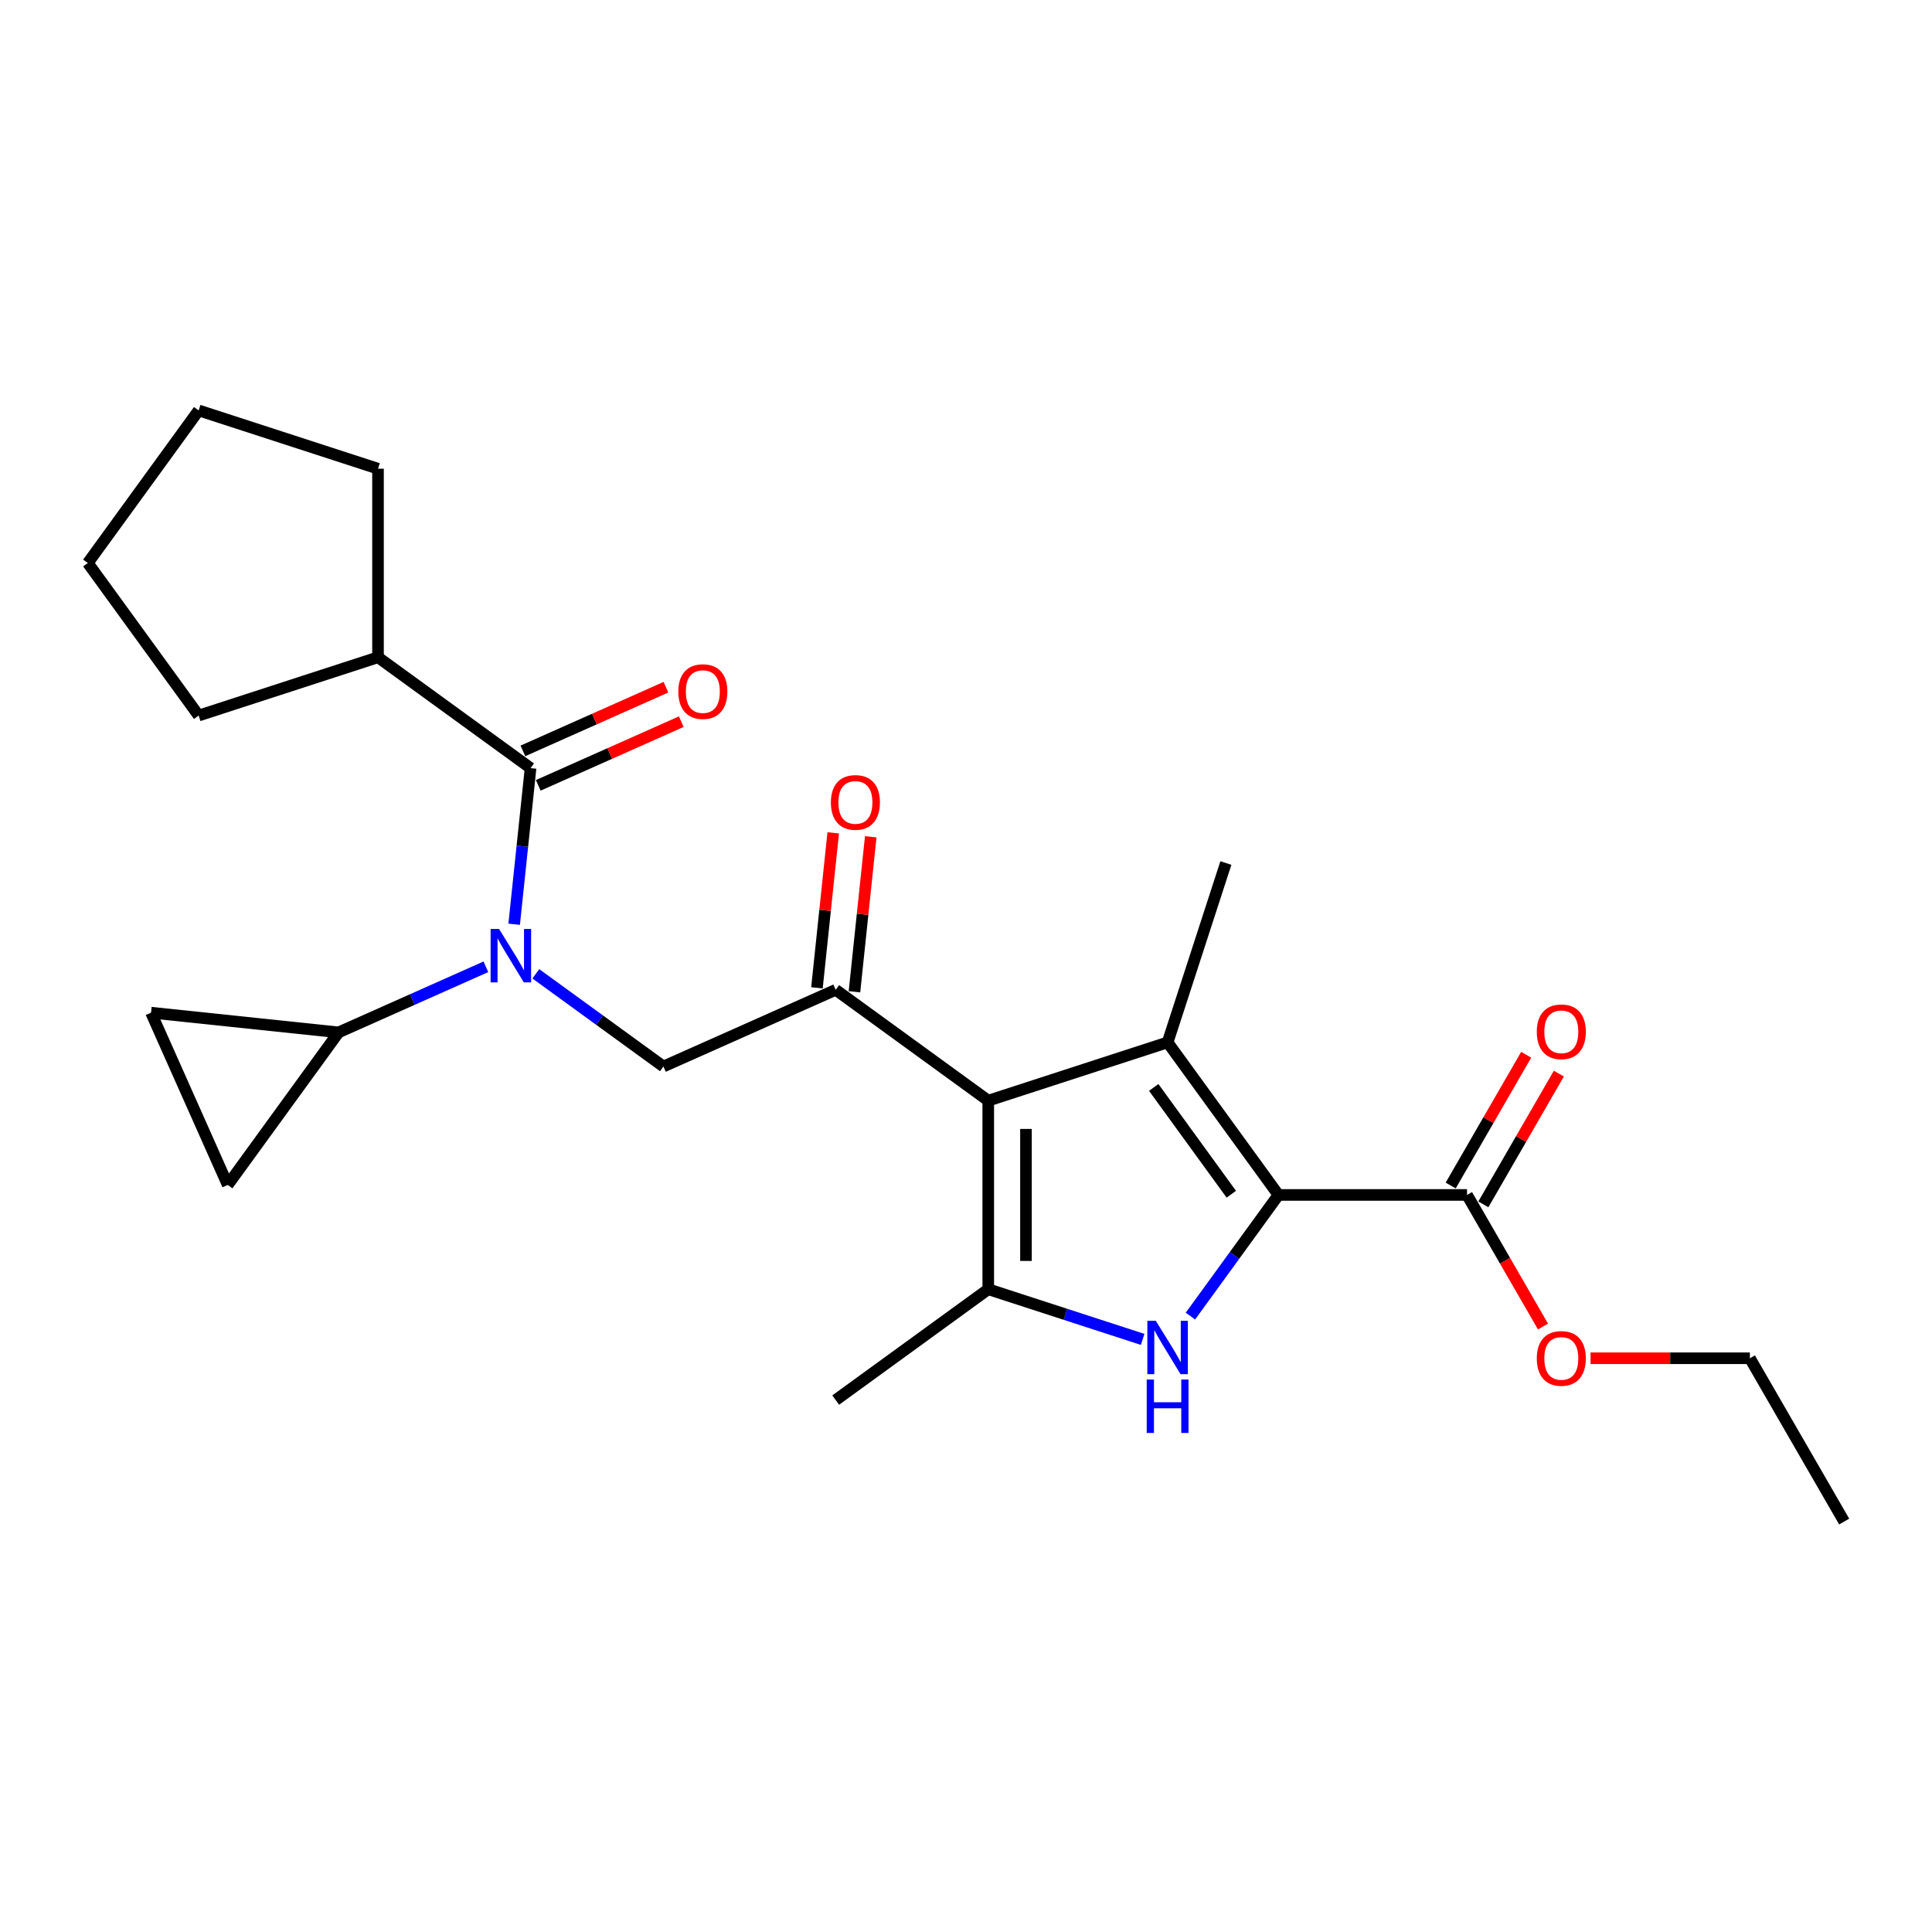 <?xml version='1.0' encoding='iso-8859-1'?>
<svg version='1.1' baseProfile='full'
              xmlns='http://www.w3.org/2000/svg'
                      xmlns:rdkit='http://www.rdkit.org/xml'
                      xmlns:xlink='http://www.w3.org/1999/xlink'
                  xml:space='preserve'
width='1000px' height='1000px' viewBox='0 0 1000 1000'>
<!-- END OF HEADER -->
<rect style='opacity:1.0;fill:#FFFFFF;stroke:none' width='1000' height='1000' x='0' y='0'> </rect>
<path class='bond-1' d='M 511.521,569.697 L 604.351,539.535' style='fill:none;fill-rule:evenodd;stroke:#000000;stroke-width:6px;stroke-linecap:butt;stroke-linejoin:miter;stroke-opacity:1' />
<path class='bond-3' d='M 511.521,569.697 L 511.521,667.304' style='fill:none;fill-rule:evenodd;stroke:#000000;stroke-width:6px;stroke-linecap:butt;stroke-linejoin:miter;stroke-opacity:1' />
<path class='bond-3' d='M 531.042,584.338 L 531.042,652.663' style='fill:none;fill-rule:evenodd;stroke:#000000;stroke-width:6px;stroke-linecap:butt;stroke-linejoin:miter;stroke-opacity:1' />
<path class='bond-5' d='M 511.521,569.697 L 432.555,512.325' style='fill:none;fill-rule:evenodd;stroke:#000000;stroke-width:6px;stroke-linecap:butt;stroke-linejoin:miter;stroke-opacity:1' />
<path class='bond-0' d='M 661.723,618.501 L 604.351,539.535' style='fill:none;fill-rule:evenodd;stroke:#000000;stroke-width:6px;stroke-linecap:butt;stroke-linejoin:miter;stroke-opacity:1' />
<path class='bond-0' d='M 637.324,618.13 L 597.164,562.854' style='fill:none;fill-rule:evenodd;stroke:#000000;stroke-width:6px;stroke-linecap:butt;stroke-linejoin:miter;stroke-opacity:1' />
<path class='bond-9' d='M 661.723,618.501 L 759.331,618.501' style='fill:none;fill-rule:evenodd;stroke:#000000;stroke-width:6px;stroke-linecap:butt;stroke-linejoin:miter;stroke-opacity:1' />
<path class='bond-25' d='M 661.723,618.501 L 638.945,649.853' style='fill:none;fill-rule:evenodd;stroke:#000000;stroke-width:6px;stroke-linecap:butt;stroke-linejoin:miter;stroke-opacity:1' />
<path class='bond-25' d='M 638.945,649.853 L 616.166,681.205' style='fill:none;fill-rule:evenodd;stroke:#0000FF;stroke-width:6px;stroke-linecap:butt;stroke-linejoin:miter;stroke-opacity:1' />
<path class='bond-16' d='M 604.351,539.535 L 634.513,446.704' style='fill:none;fill-rule:evenodd;stroke:#000000;stroke-width:6px;stroke-linecap:butt;stroke-linejoin:miter;stroke-opacity:1' />
<path class='bond-2' d='M 591.428,693.268 L 551.474,680.286' style='fill:none;fill-rule:evenodd;stroke:#0000FF;stroke-width:6px;stroke-linecap:butt;stroke-linejoin:miter;stroke-opacity:1' />
<path class='bond-2' d='M 551.474,680.286 L 511.521,667.304' style='fill:none;fill-rule:evenodd;stroke:#000000;stroke-width:6px;stroke-linecap:butt;stroke-linejoin:miter;stroke-opacity:1' />
<path class='bond-18' d='M 511.521,667.304 L 432.555,724.676' style='fill:none;fill-rule:evenodd;stroke:#000000;stroke-width:6px;stroke-linecap:butt;stroke-linejoin:miter;stroke-opacity:1' />
<path class='bond-4' d='M 277.343,504.042 L 310.365,528.034' style='fill:none;fill-rule:evenodd;stroke:#0000FF;stroke-width:6px;stroke-linecap:butt;stroke-linejoin:miter;stroke-opacity:1' />
<path class='bond-4' d='M 310.365,528.034 L 343.386,552.025' style='fill:none;fill-rule:evenodd;stroke:#000000;stroke-width:6px;stroke-linecap:butt;stroke-linejoin:miter;stroke-opacity:1' />
<path class='bond-6' d='M 266.129,478.392 L 270.376,437.986' style='fill:none;fill-rule:evenodd;stroke:#0000FF;stroke-width:6px;stroke-linecap:butt;stroke-linejoin:miter;stroke-opacity:1' />
<path class='bond-6' d='M 270.376,437.986 L 274.623,397.58' style='fill:none;fill-rule:evenodd;stroke:#000000;stroke-width:6px;stroke-linecap:butt;stroke-linejoin:miter;stroke-opacity:1' />
<path class='bond-8' d='M 251.497,500.407 L 213.374,517.38' style='fill:none;fill-rule:evenodd;stroke:#0000FF;stroke-width:6px;stroke-linecap:butt;stroke-linejoin:miter;stroke-opacity:1' />
<path class='bond-8' d='M 213.374,517.38 L 175.251,534.354' style='fill:none;fill-rule:evenodd;stroke:#000000;stroke-width:6px;stroke-linecap:butt;stroke-linejoin:miter;stroke-opacity:1' />
<path class='bond-7' d='M 432.555,512.325 L 343.386,552.025' style='fill:none;fill-rule:evenodd;stroke:#000000;stroke-width:6px;stroke-linecap:butt;stroke-linejoin:miter;stroke-opacity:1' />
<path class='bond-13' d='M 442.262,513.345 L 446.478,473.232' style='fill:none;fill-rule:evenodd;stroke:#000000;stroke-width:6px;stroke-linecap:butt;stroke-linejoin:miter;stroke-opacity:1' />
<path class='bond-13' d='M 446.478,473.232 L 450.694,433.119' style='fill:none;fill-rule:evenodd;stroke:#FF0000;stroke-width:6px;stroke-linecap:butt;stroke-linejoin:miter;stroke-opacity:1' />
<path class='bond-13' d='M 422.848,511.304 L 427.064,471.192' style='fill:none;fill-rule:evenodd;stroke:#000000;stroke-width:6px;stroke-linecap:butt;stroke-linejoin:miter;stroke-opacity:1' />
<path class='bond-13' d='M 427.064,471.192 L 431.28,431.079' style='fill:none;fill-rule:evenodd;stroke:#FF0000;stroke-width:6px;stroke-linecap:butt;stroke-linejoin:miter;stroke-opacity:1' />
<path class='bond-12' d='M 278.593,406.497 L 315.613,390.015' style='fill:none;fill-rule:evenodd;stroke:#000000;stroke-width:6px;stroke-linecap:butt;stroke-linejoin:miter;stroke-opacity:1' />
<path class='bond-12' d='M 315.613,390.015 L 352.633,373.533' style='fill:none;fill-rule:evenodd;stroke:#FF0000;stroke-width:6px;stroke-linecap:butt;stroke-linejoin:miter;stroke-opacity:1' />
<path class='bond-12' d='M 270.653,388.663 L 307.673,372.181' style='fill:none;fill-rule:evenodd;stroke:#000000;stroke-width:6px;stroke-linecap:butt;stroke-linejoin:miter;stroke-opacity:1' />
<path class='bond-12' d='M 307.673,372.181 L 344.692,355.699' style='fill:none;fill-rule:evenodd;stroke:#FF0000;stroke-width:6px;stroke-linecap:butt;stroke-linejoin:miter;stroke-opacity:1' />
<path class='bond-14' d='M 274.623,397.58 L 195.657,340.208' style='fill:none;fill-rule:evenodd;stroke:#000000;stroke-width:6px;stroke-linecap:butt;stroke-linejoin:miter;stroke-opacity:1' />
<path class='bond-10' d='M 175.251,534.354 L 117.879,613.32' style='fill:none;fill-rule:evenodd;stroke:#000000;stroke-width:6px;stroke-linecap:butt;stroke-linejoin:miter;stroke-opacity:1' />
<path class='bond-11' d='M 175.251,534.354 L 78.179,524.151' style='fill:none;fill-rule:evenodd;stroke:#000000;stroke-width:6px;stroke-linecap:butt;stroke-linejoin:miter;stroke-opacity:1' />
<path class='bond-15' d='M 767.784,623.381 L 787.322,589.539' style='fill:none;fill-rule:evenodd;stroke:#000000;stroke-width:6px;stroke-linecap:butt;stroke-linejoin:miter;stroke-opacity:1' />
<path class='bond-15' d='M 787.322,589.539 L 806.861,555.698' style='fill:none;fill-rule:evenodd;stroke:#FF0000;stroke-width:6px;stroke-linecap:butt;stroke-linejoin:miter;stroke-opacity:1' />
<path class='bond-15' d='M 750.878,613.62 L 770.416,579.779' style='fill:none;fill-rule:evenodd;stroke:#000000;stroke-width:6px;stroke-linecap:butt;stroke-linejoin:miter;stroke-opacity:1' />
<path class='bond-15' d='M 770.416,579.779 L 789.955,545.937' style='fill:none;fill-rule:evenodd;stroke:#FF0000;stroke-width:6px;stroke-linecap:butt;stroke-linejoin:miter;stroke-opacity:1' />
<path class='bond-17' d='M 759.331,618.501 L 778.993,652.557' style='fill:none;fill-rule:evenodd;stroke:#000000;stroke-width:6px;stroke-linecap:butt;stroke-linejoin:miter;stroke-opacity:1' />
<path class='bond-17' d='M 778.993,652.557 L 798.656,686.614' style='fill:none;fill-rule:evenodd;stroke:#FF0000;stroke-width:6px;stroke-linecap:butt;stroke-linejoin:miter;stroke-opacity:1' />
<path class='bond-26' d='M 117.879,613.32 L 78.179,524.151' style='fill:none;fill-rule:evenodd;stroke:#000000;stroke-width:6px;stroke-linecap:butt;stroke-linejoin:miter;stroke-opacity:1' />
<path class='bond-19' d='M 195.657,340.208 L 102.827,370.371' style='fill:none;fill-rule:evenodd;stroke:#000000;stroke-width:6px;stroke-linecap:butt;stroke-linejoin:miter;stroke-opacity:1' />
<path class='bond-20' d='M 195.657,340.208 L 195.657,242.601' style='fill:none;fill-rule:evenodd;stroke:#000000;stroke-width:6px;stroke-linecap:butt;stroke-linejoin:miter;stroke-opacity:1' />
<path class='bond-21' d='M 823.264,703.031 L 864.503,703.031' style='fill:none;fill-rule:evenodd;stroke:#FF0000;stroke-width:6px;stroke-linecap:butt;stroke-linejoin:miter;stroke-opacity:1' />
<path class='bond-21' d='M 864.503,703.031 L 905.742,703.031' style='fill:none;fill-rule:evenodd;stroke:#000000;stroke-width:6px;stroke-linecap:butt;stroke-linejoin:miter;stroke-opacity:1' />
<path class='bond-24' d='M 102.827,370.371 L 45.455,291.404' style='fill:none;fill-rule:evenodd;stroke:#000000;stroke-width:6px;stroke-linecap:butt;stroke-linejoin:miter;stroke-opacity:1' />
<path class='bond-23' d='M 195.657,242.601 L 102.827,212.438' style='fill:none;fill-rule:evenodd;stroke:#000000;stroke-width:6px;stroke-linecap:butt;stroke-linejoin:miter;stroke-opacity:1' />
<path class='bond-22' d='M 905.742,703.031 L 954.545,787.562' style='fill:none;fill-rule:evenodd;stroke:#000000;stroke-width:6px;stroke-linecap:butt;stroke-linejoin:miter;stroke-opacity:1' />
<path class='bond-27' d='M 102.827,212.438 L 45.455,291.404' style='fill:none;fill-rule:evenodd;stroke:#000000;stroke-width:6px;stroke-linecap:butt;stroke-linejoin:miter;stroke-opacity:1' />
<path  class='atom-3' d='M 598.241 683.645
L 607.299 698.287
Q 608.197 699.731, 609.641 702.347
Q 611.086 704.963, 611.164 705.119
L 611.164 683.645
L 614.834 683.645
L 614.834 711.288
L 611.047 711.288
L 601.325 695.28
Q 600.193 693.406, 598.983 691.259
Q 597.811 689.111, 597.46 688.448
L 597.46 711.288
L 593.868 711.288
L 593.868 683.645
L 598.241 683.645
' fill='#0000FF'/>
<path  class='atom-3' d='M 593.536 714.052
L 597.284 714.052
L 597.284 725.804
L 611.418 725.804
L 611.418 714.052
L 615.166 714.052
L 615.166 741.694
L 611.418 741.694
L 611.418 728.927
L 597.284 728.927
L 597.284 741.694
L 593.536 741.694
L 593.536 714.052
' fill='#0000FF'/>
<path  class='atom-5' d='M 258.31 480.832
L 267.368 495.473
Q 268.266 496.918, 269.71 499.533
Q 271.155 502.149, 271.233 502.305
L 271.233 480.832
L 274.903 480.832
L 274.903 508.474
L 271.116 508.474
L 261.394 492.467
Q 260.262 490.593, 259.052 488.445
Q 257.88 486.298, 257.529 485.634
L 257.529 508.474
L 253.937 508.474
L 253.937 480.832
L 258.31 480.832
' fill='#0000FF'/>
<path  class='atom-13' d='M 351.103 357.958
Q 351.103 351.321, 354.382 347.612
Q 357.662 343.902, 363.792 343.902
Q 369.921 343.902, 373.201 347.612
Q 376.481 351.321, 376.481 357.958
Q 376.481 364.673, 373.162 368.5
Q 369.843 372.287, 363.792 372.287
Q 357.701 372.287, 354.382 368.5
Q 351.103 364.712, 351.103 357.958
M 363.792 369.163
Q 368.008 369.163, 370.273 366.352
Q 372.576 363.502, 372.576 357.958
Q 372.576 352.531, 370.273 349.798
Q 368.008 347.026, 363.792 347.026
Q 359.575 347.026, 357.272 349.759
Q 355.007 352.492, 355.007 357.958
Q 355.007 363.541, 357.272 366.352
Q 359.575 369.163, 363.792 369.163
' fill='#FF0000'/>
<path  class='atom-14' d='M 430.069 415.33
Q 430.069 408.693, 433.348 404.984
Q 436.628 401.275, 442.758 401.275
Q 448.887 401.275, 452.167 404.984
Q 455.447 408.693, 455.447 415.33
Q 455.447 422.046, 452.128 425.872
Q 448.809 429.659, 442.758 429.659
Q 436.667 429.659, 433.348 425.872
Q 430.069 422.085, 430.069 415.33
M 442.758 426.535
Q 446.974 426.535, 449.239 423.724
Q 451.542 420.874, 451.542 415.33
Q 451.542 409.903, 449.239 407.17
Q 446.974 404.398, 442.758 404.398
Q 438.541 404.398, 436.238 407.131
Q 433.973 409.864, 433.973 415.33
Q 433.973 420.913, 436.238 423.724
Q 438.541 426.535, 442.758 426.535
' fill='#FF0000'/>
<path  class='atom-16' d='M 795.445 534.048
Q 795.445 527.411, 798.725 523.702
Q 802.005 519.993, 808.134 519.993
Q 814.264 519.993, 817.544 523.702
Q 820.823 527.411, 820.823 534.048
Q 820.823 540.764, 817.505 544.59
Q 814.186 548.377, 808.134 548.377
Q 802.044 548.377, 798.725 544.59
Q 795.445 540.803, 795.445 534.048
M 808.134 545.254
Q 812.351 545.254, 814.616 542.442
Q 816.919 539.592, 816.919 534.048
Q 816.919 528.621, 814.616 525.888
Q 812.351 523.116, 808.134 523.116
Q 803.918 523.116, 801.614 525.849
Q 799.35 528.582, 799.35 534.048
Q 799.35 539.631, 801.614 542.442
Q 803.918 545.254, 808.134 545.254
' fill='#FF0000'/>
<path  class='atom-18' d='M 795.445 703.109
Q 795.445 696.472, 798.725 692.763
Q 802.005 689.054, 808.134 689.054
Q 814.264 689.054, 817.544 692.763
Q 820.823 696.472, 820.823 703.109
Q 820.823 709.825, 817.505 713.651
Q 814.186 717.438, 808.134 717.438
Q 802.044 717.438, 798.725 713.651
Q 795.445 709.864, 795.445 703.109
M 808.134 714.314
Q 812.351 714.314, 814.616 711.503
Q 816.919 708.653, 816.919 703.109
Q 816.919 697.682, 814.616 694.949
Q 812.351 692.177, 808.134 692.177
Q 803.918 692.177, 801.614 694.91
Q 799.35 697.643, 799.35 703.109
Q 799.35 708.692, 801.614 711.503
Q 803.918 714.314, 808.134 714.314
' fill='#FF0000'/>
</svg>
